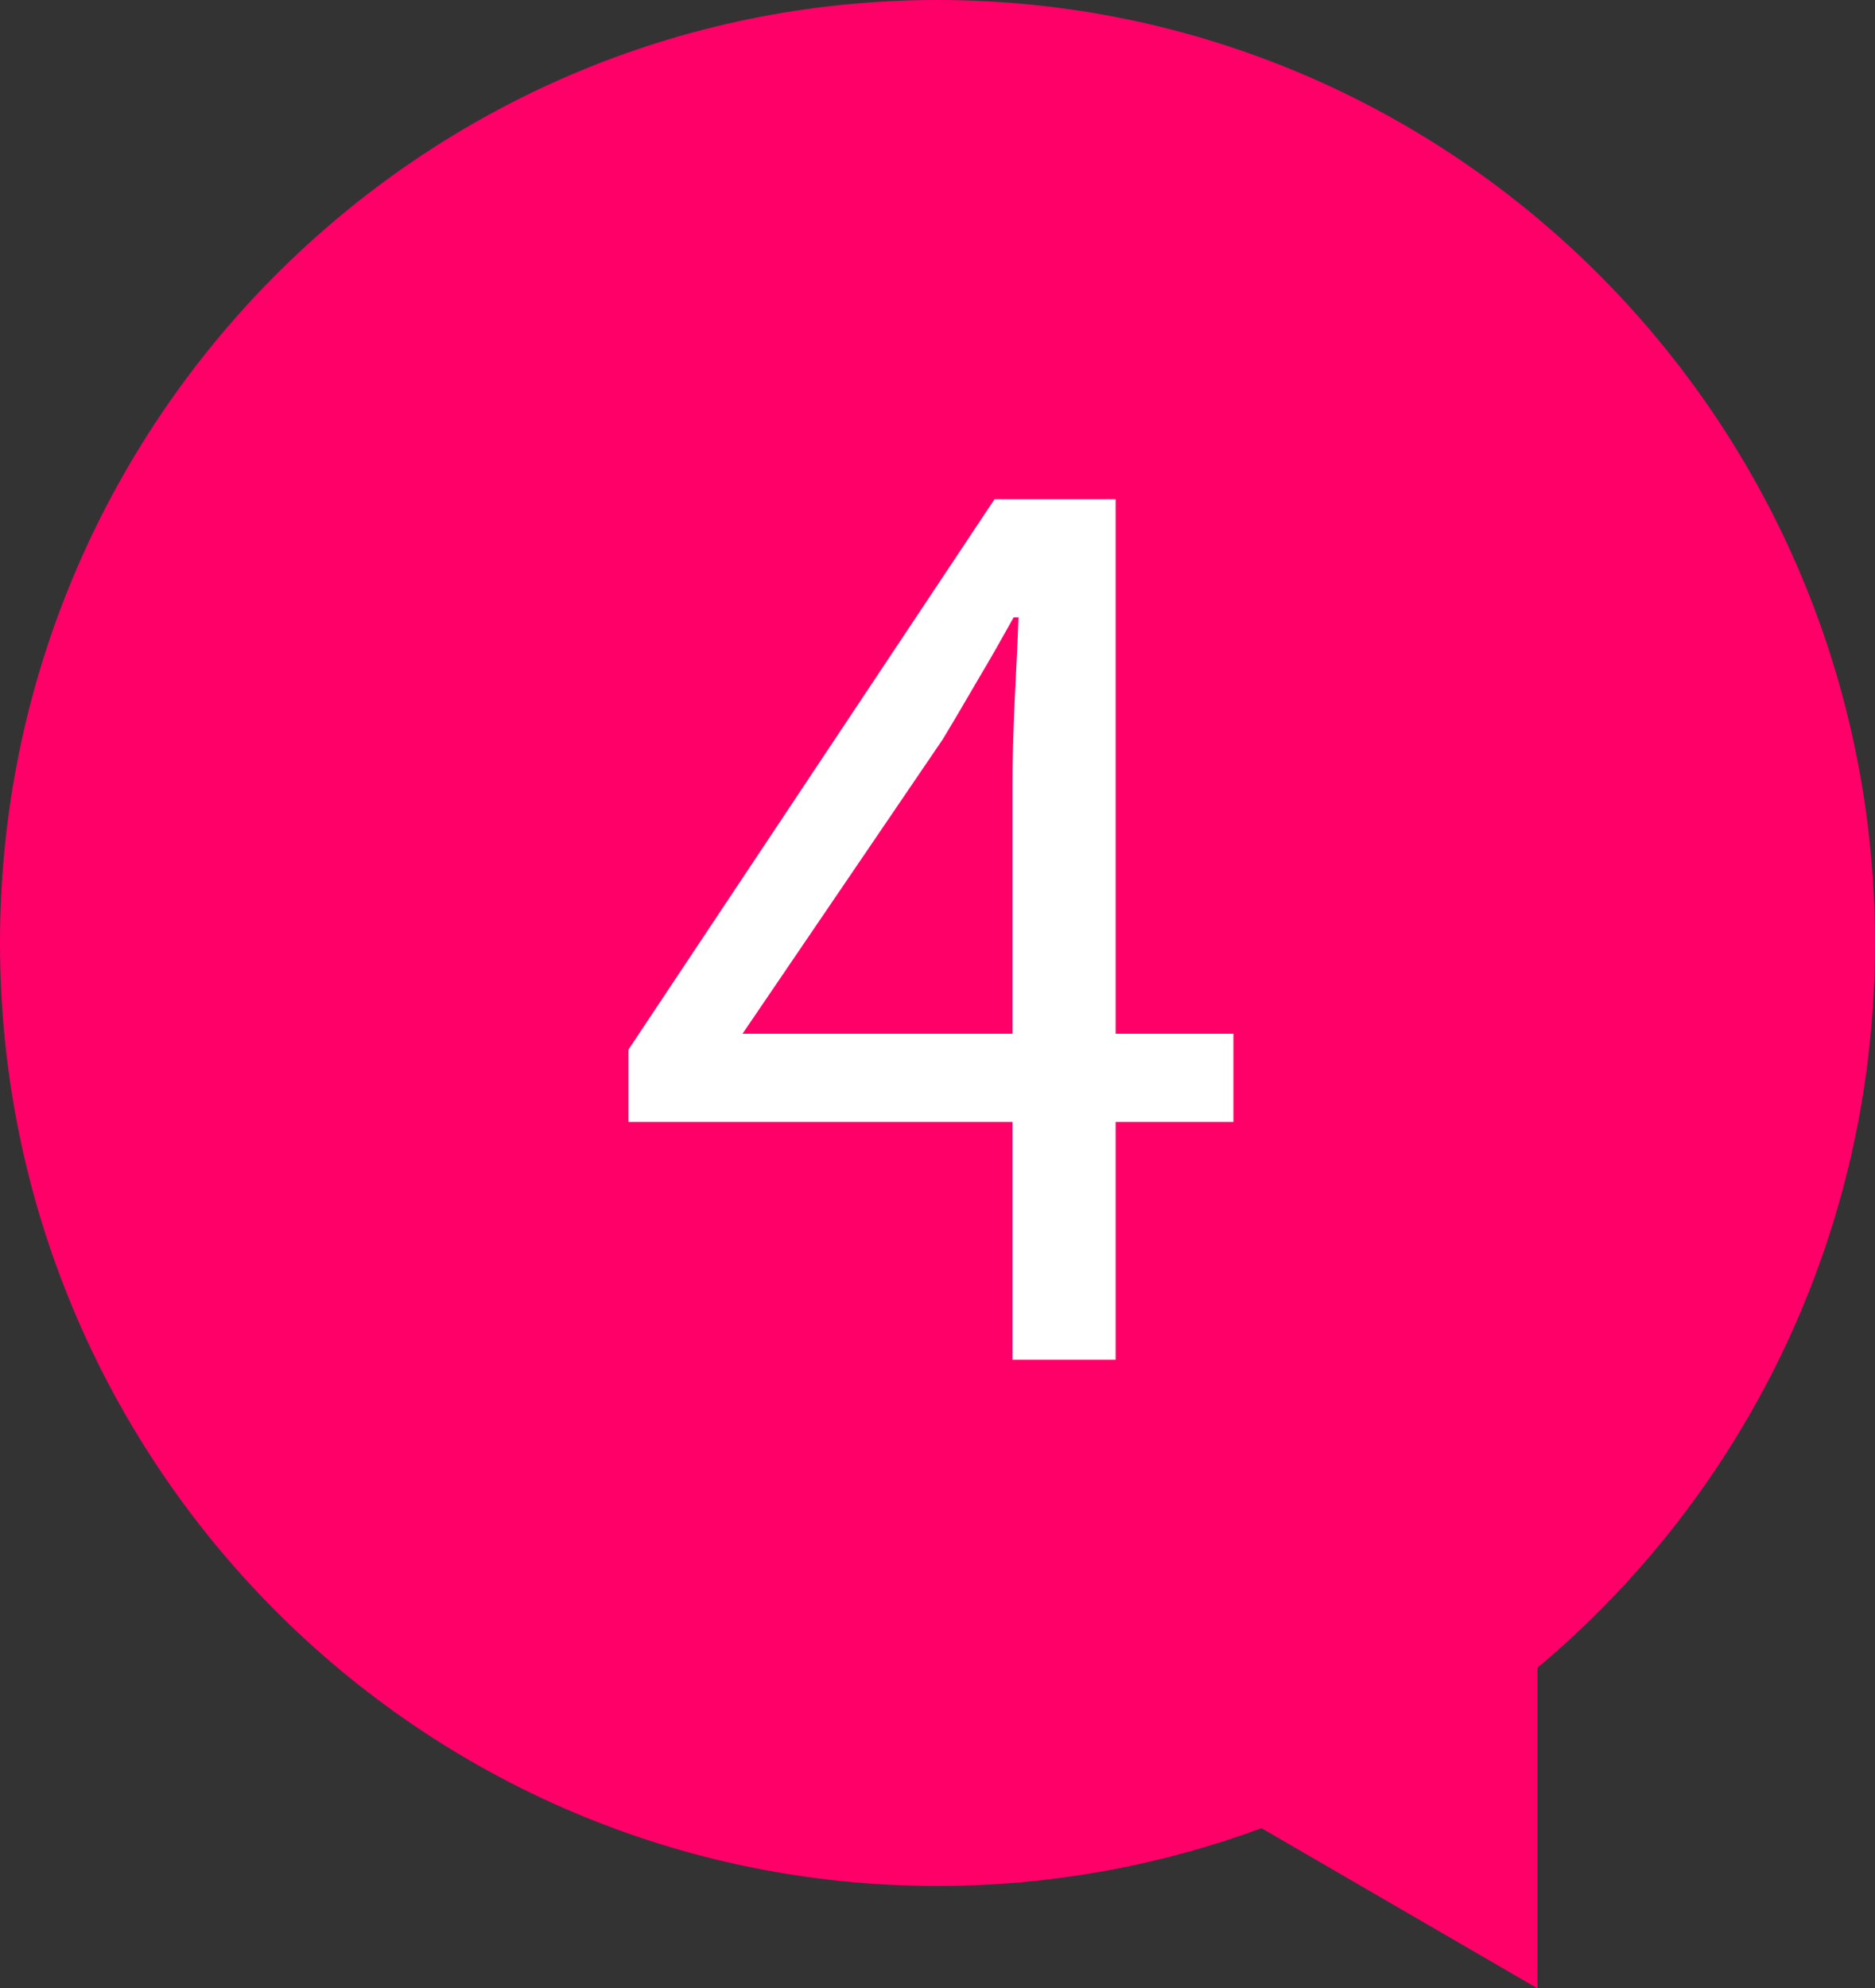 <?xml version="1.0" encoding="UTF-8"?><svg id="b" xmlns="http://www.w3.org/2000/svg" viewBox="0 0 50 53"><rect x="0" y="0" width="50" height="53" fill="#333333" stroke="none"/><defs><style>.d{fill:#fff;}.e{fill:#ff0069;}</style></defs><g id="c"><path class="e" d="M50,25.14C50,11.25,38.81,0,25,0S0,11.25,0,25.14s11.19,25.14,25,25.14c3.04,0,5.95-.55,8.64-1.54l7.36,4.27v-8.55c5.5-4.61,9-11.55,9-19.31Z"/><path class="d" d="M27,36.24v-15.41c0-.58.02-1.3.06-2.17.04-.87.08-1.6.1-2.2h-.13c-.3.54-.6,1.07-.91,1.59-.31.53-.63,1.08-.98,1.66l-5.34,7.85h13.09v2.35h-16.13v-1.93l9.76-14.67h3.23v22.94h-2.75Z"/></g></svg>